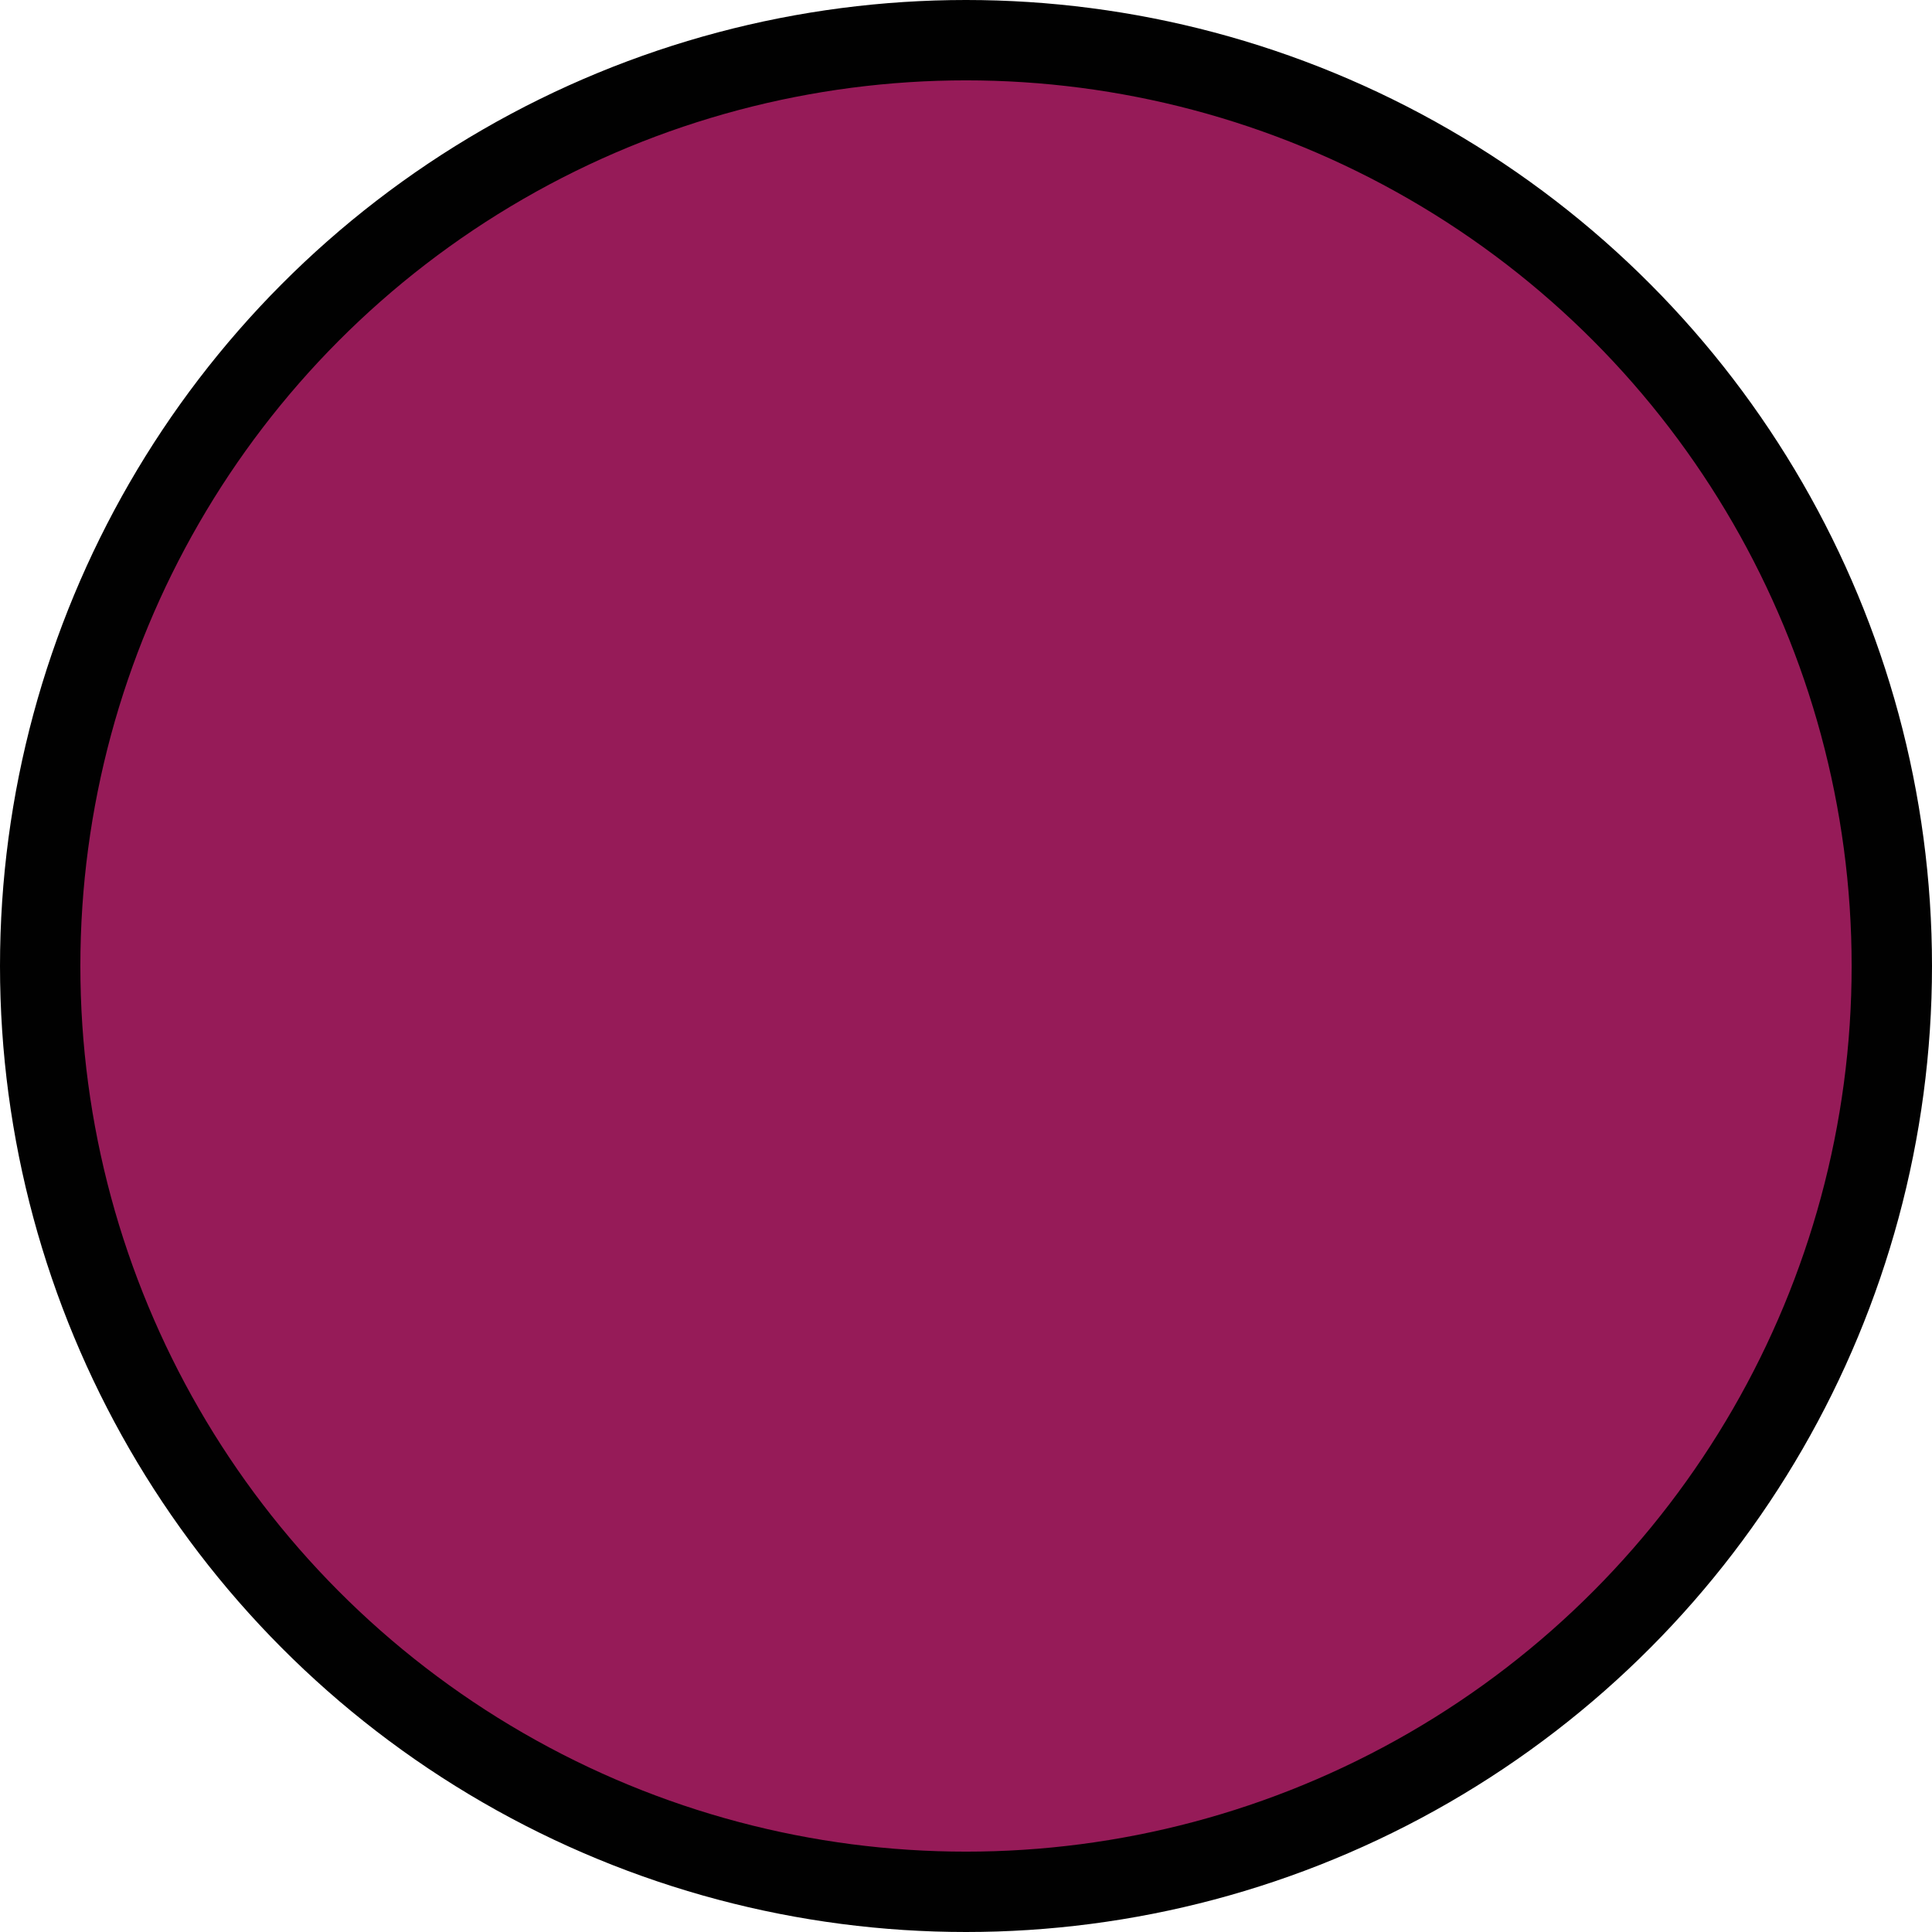 <?xml version="1.0" encoding="UTF-8"?> <svg xmlns="http://www.w3.org/2000/svg" viewBox="0 0 337.08 337.08"> <defs> <style>.cls-1{fill:#961b58;stroke:#010101;stroke-miterlimit:10;stroke-width:14.02px;}</style> </defs> <title>Ресурс 169</title> <g id="Слой_2" data-name="Слой 2"> <g id="Слой_5" data-name="Слой 5"> <circle class="cls-1" cx="168.54" cy="168.54" r="161.53"></circle> </g> </g> </svg> 